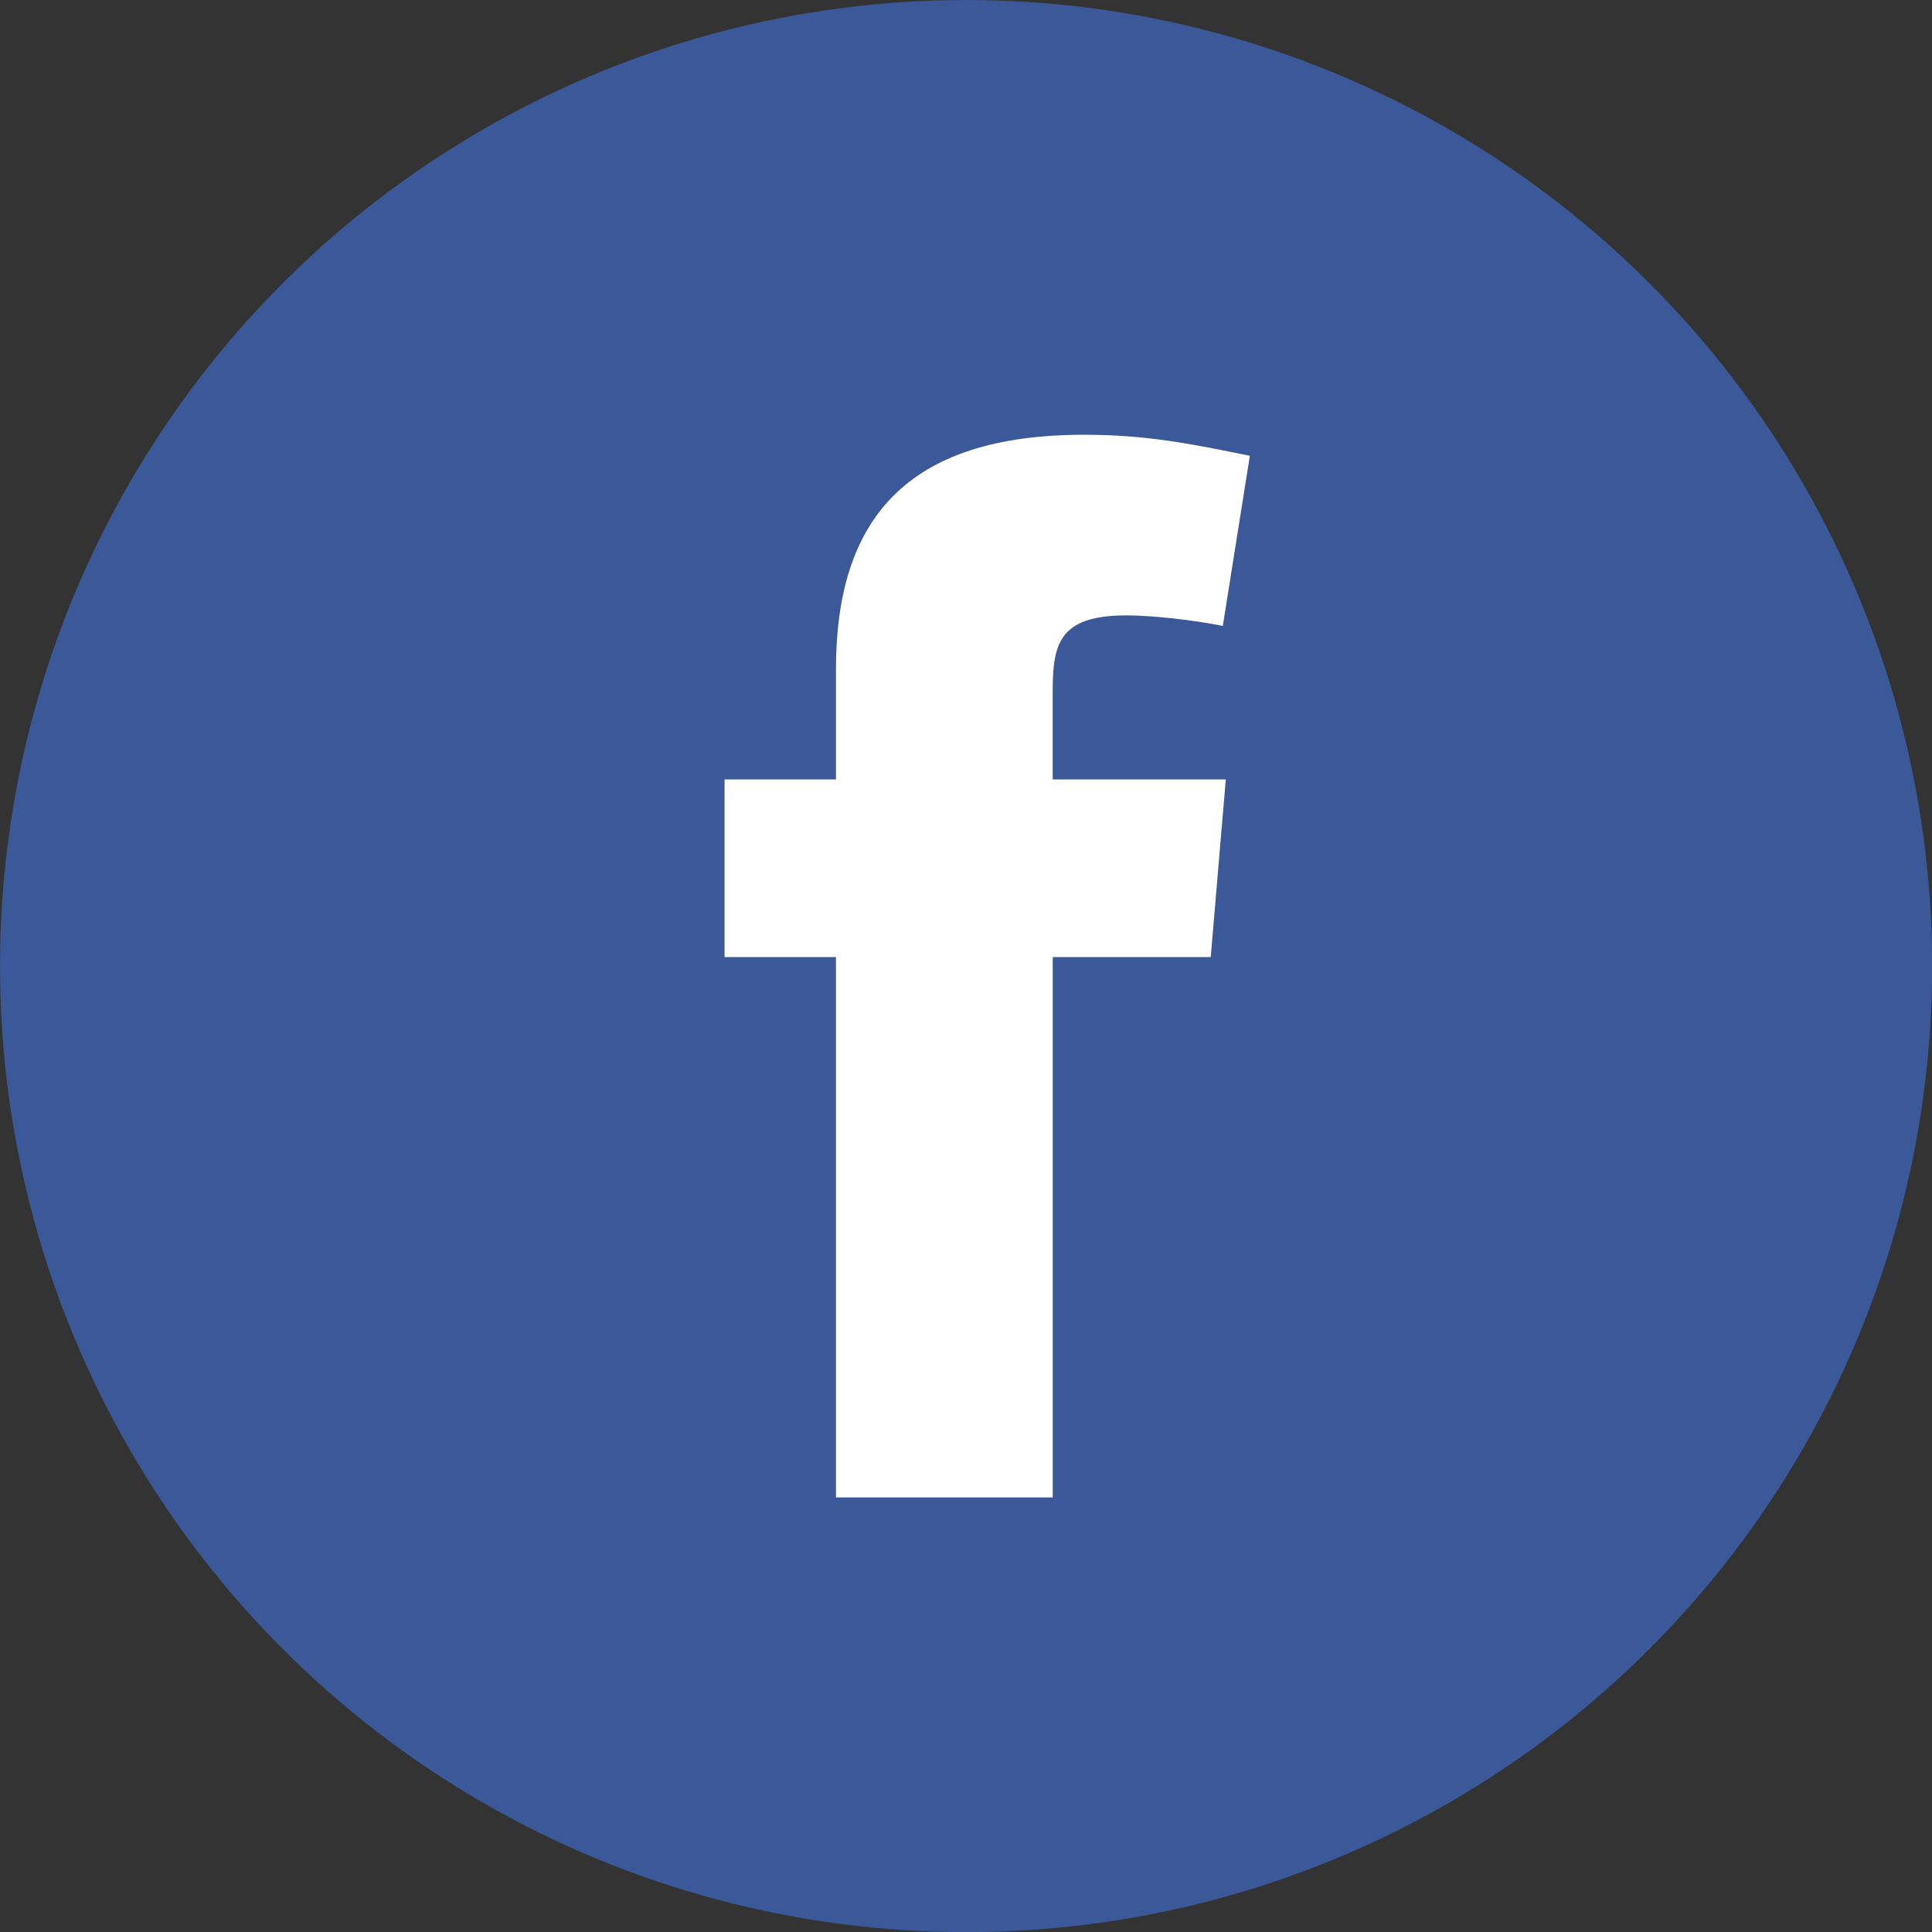 <?xml version="1.0" encoding="UTF-8" standalone="no"?>
<!-- Created with Inkscape (http://www.inkscape.org/) -->

<svg
   width="1000"
   height="1000"
   viewBox="0 0 264.583 264.583"
   version="1.1"
   id="svg5"
   inkscape:version="1.1 (c68e22c387, 2021-05-23)"
   sodipodi:docname="facebook-svgrepo-com.svg"
   xmlns:inkscape="http://www.inkscape.org/namespaces/inkscape"
   xmlns:sodipodi="http://sodipodi.sourceforge.net/DTD/sodipodi-0.dtd"
   xmlns="http://www.w3.org/2000/svg"
   xmlns:svg="http://www.w3.org/2000/svg">
  <rect x="0" y="0" width="264.583" height="264.583" fill="#333333" stroke="none"/>
  <sodipodi:namedview
     id="namedview7"
     pagecolor="#ffffff"
     bordercolor="#666666"
     borderopacity="1.0"
     inkscape:pageshadow="2"
     inkscape:pageopacity="0.0"
     inkscape:pagecheckerboard="0"
     inkscape:document-units="px"
     showgrid="false"
     inkscape:zoom="0.14700521"
     inkscape:cx="812.89637"
     inkscape:cy="2071.3552"
     inkscape:window-width="1280"
     inkscape:window-height="971"
     inkscape:window-x="-8"
     inkscape:window-y="-8"
     inkscape:window-maximized="1"
     inkscape:current-layer="layer1" />
  <defs
     id="defs2" />
  <g
     inkscape:label="Capa 1"
     inkscape:groupmode="layer"
     id="layer1">
    <g
       style="fill:none"
       id="g945"
       transform="matrix(6.615,0,0,6.615,-26.458,-26.458)">
      <circle
         cx="24"
         cy="24"
         r="20"
         fill="#3b5998"
         id="circle933" />
      <path
         fill-rule="evenodd"
         clip-rule="evenodd"
         d="M 29.315,16.958 C 28.692,16.833 27.85,16.74 27.32,16.74 c -1.434,0 -1.527,0.623 -1.527,1.621 v 1.775 h 3.584 L 29.065,23.814 H 25.794 V 35 H 21.306 V 23.814 H 19 v -3.678 h 2.306 v -2.275 c 0,-3.116 1.464,-4.861 5.141,-4.861 1.278,0 2.212,0.187 3.428,0.436 z"
         fill="#ffffff"
         id="path935" />
    </g>
  </g>
</svg>
